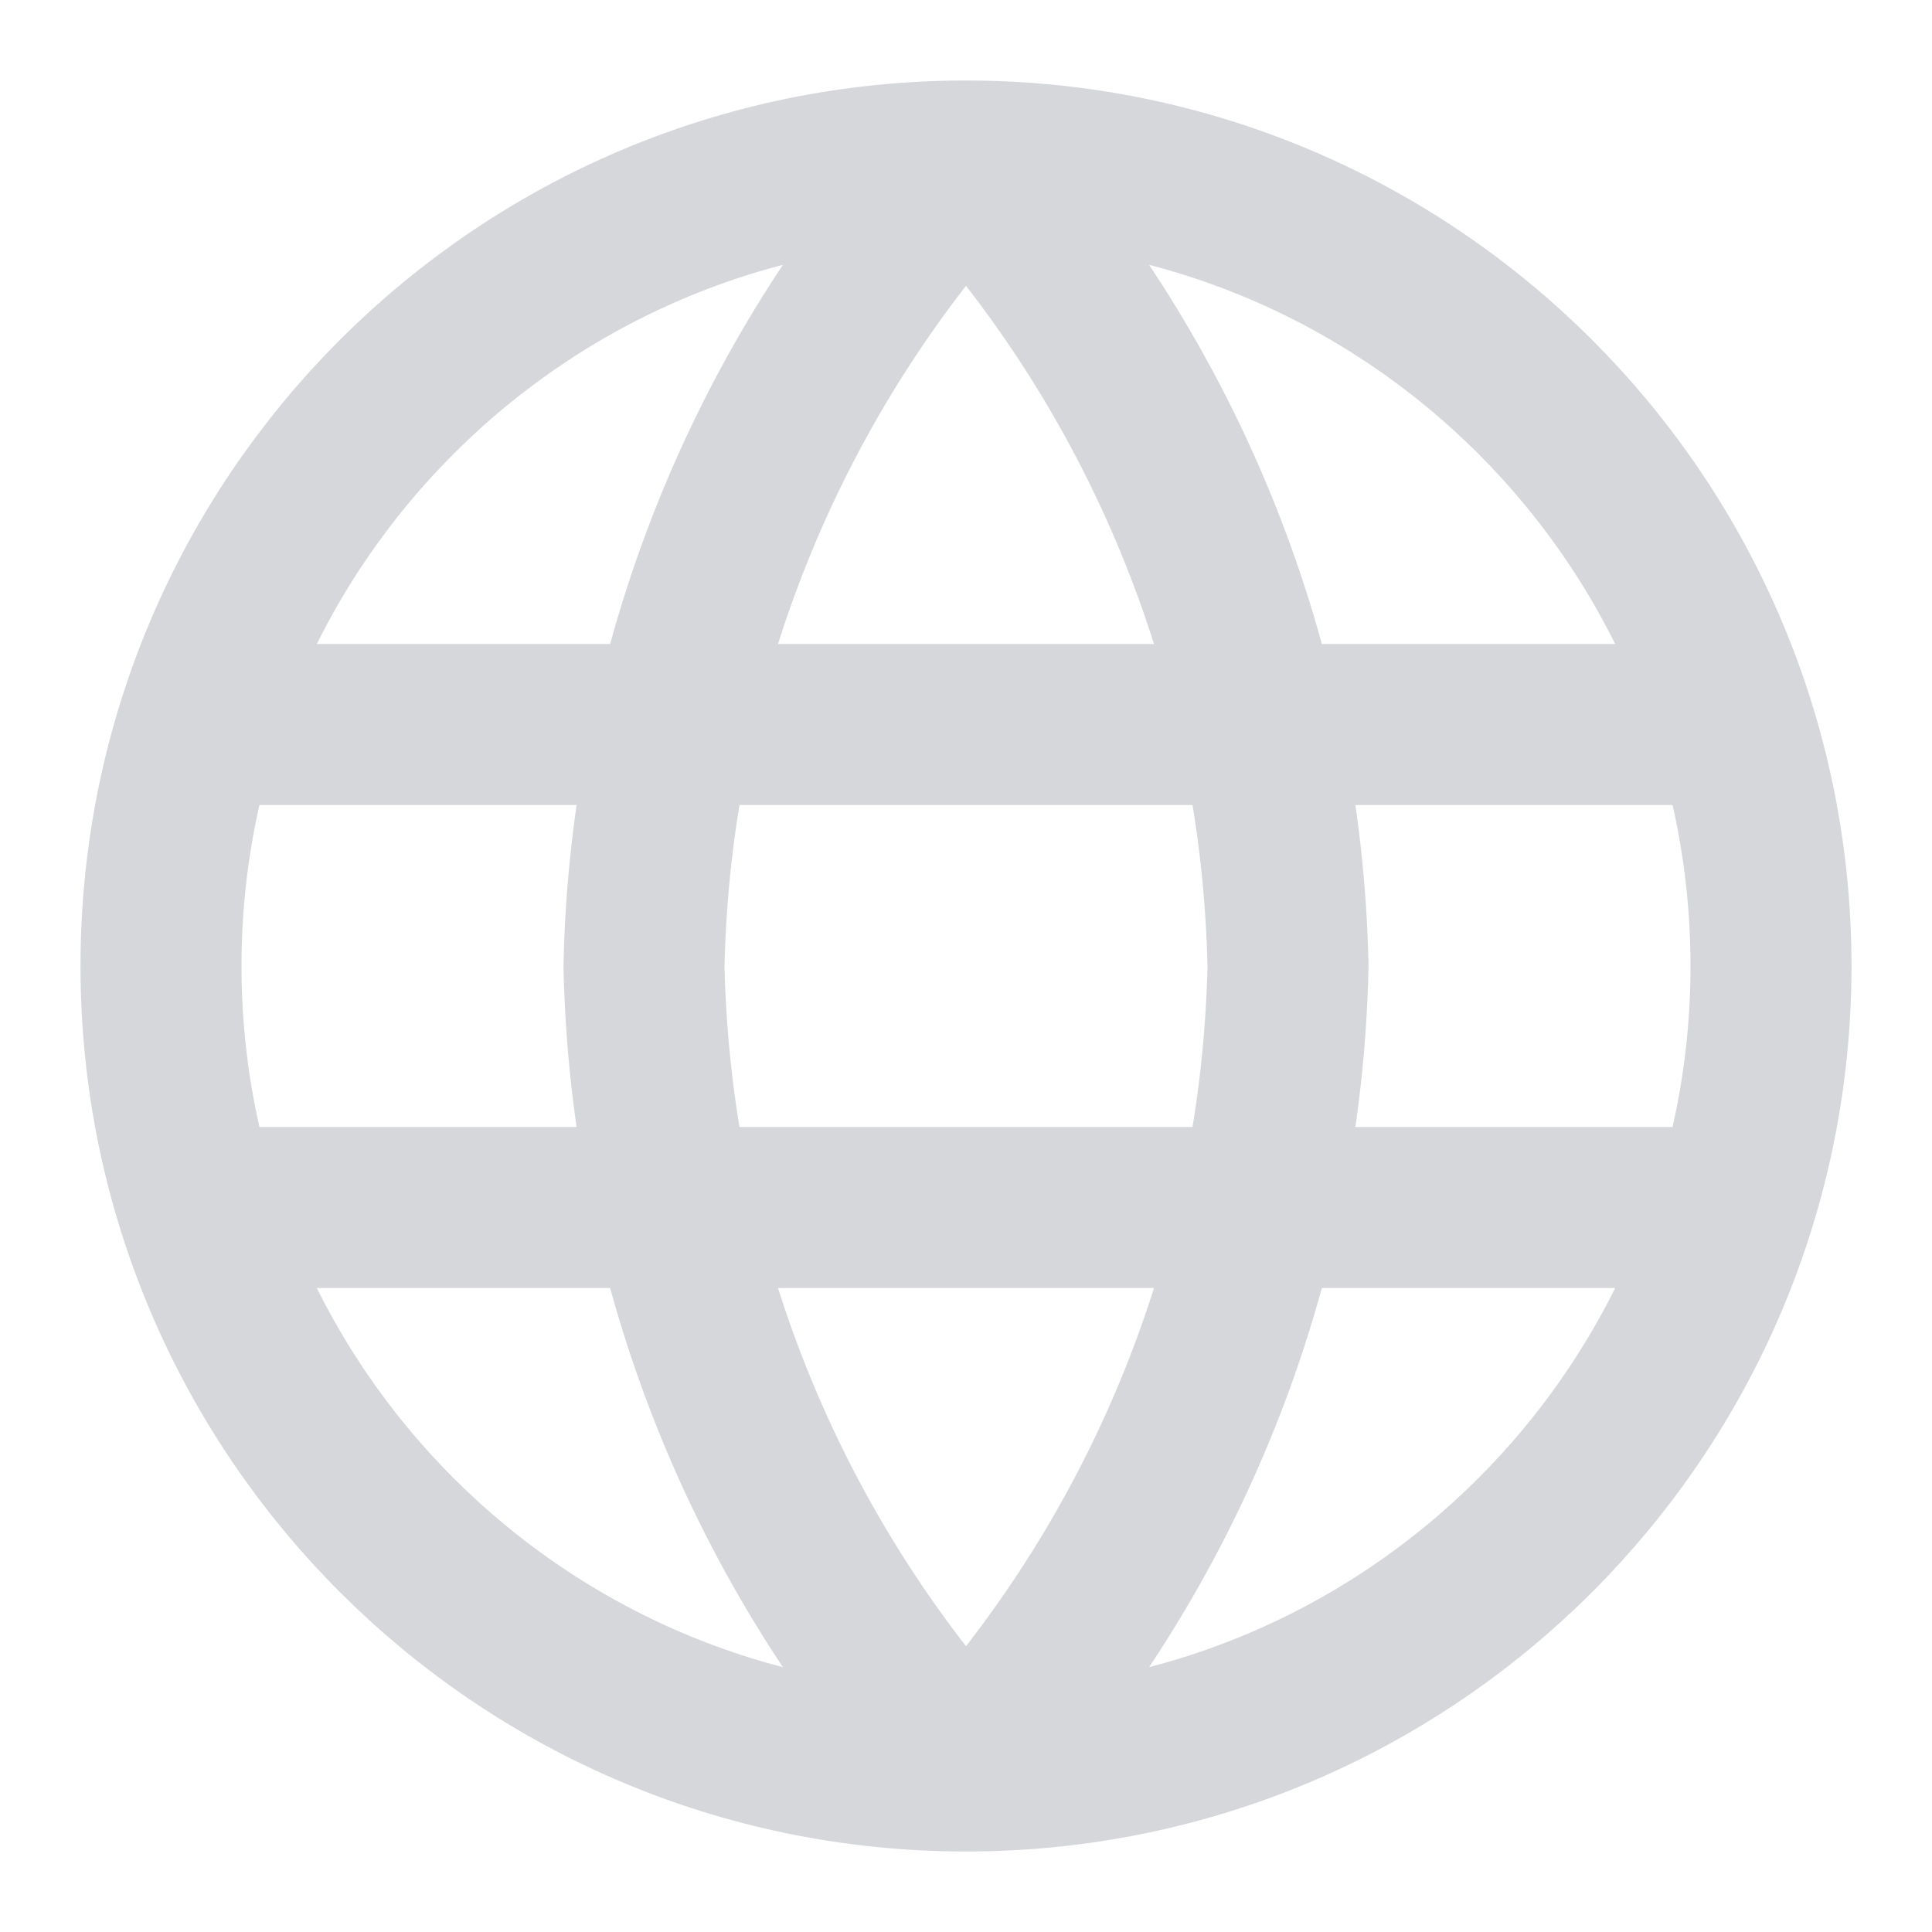 <svg width="12" height="12" viewBox="0 0 12 12" fill="none" xmlns="http://www.w3.org/2000/svg">
<g clip-path="url(#clip0_39_59)">
<path d="M6 1C7.251 2.369 7.961 4.146 8 6C7.961 7.854 7.251 9.631 6 11M6 1C4.749 2.369 4.039 4.146 4 6C4.039 7.854 4.749 9.631 6 11M6 1C3.239 1 1 3.239 1 6C1 8.761 3.239 11 6 11M6 1C8.761 1 11 3.239 11 6C11 8.761 8.761 11 6 11M1.25 4.5H10.75M1.25 7.5H10.75" stroke="#D6D7DB" stroke-linecap="round" stroke-linejoin="round"/>
</g>
</svg>
